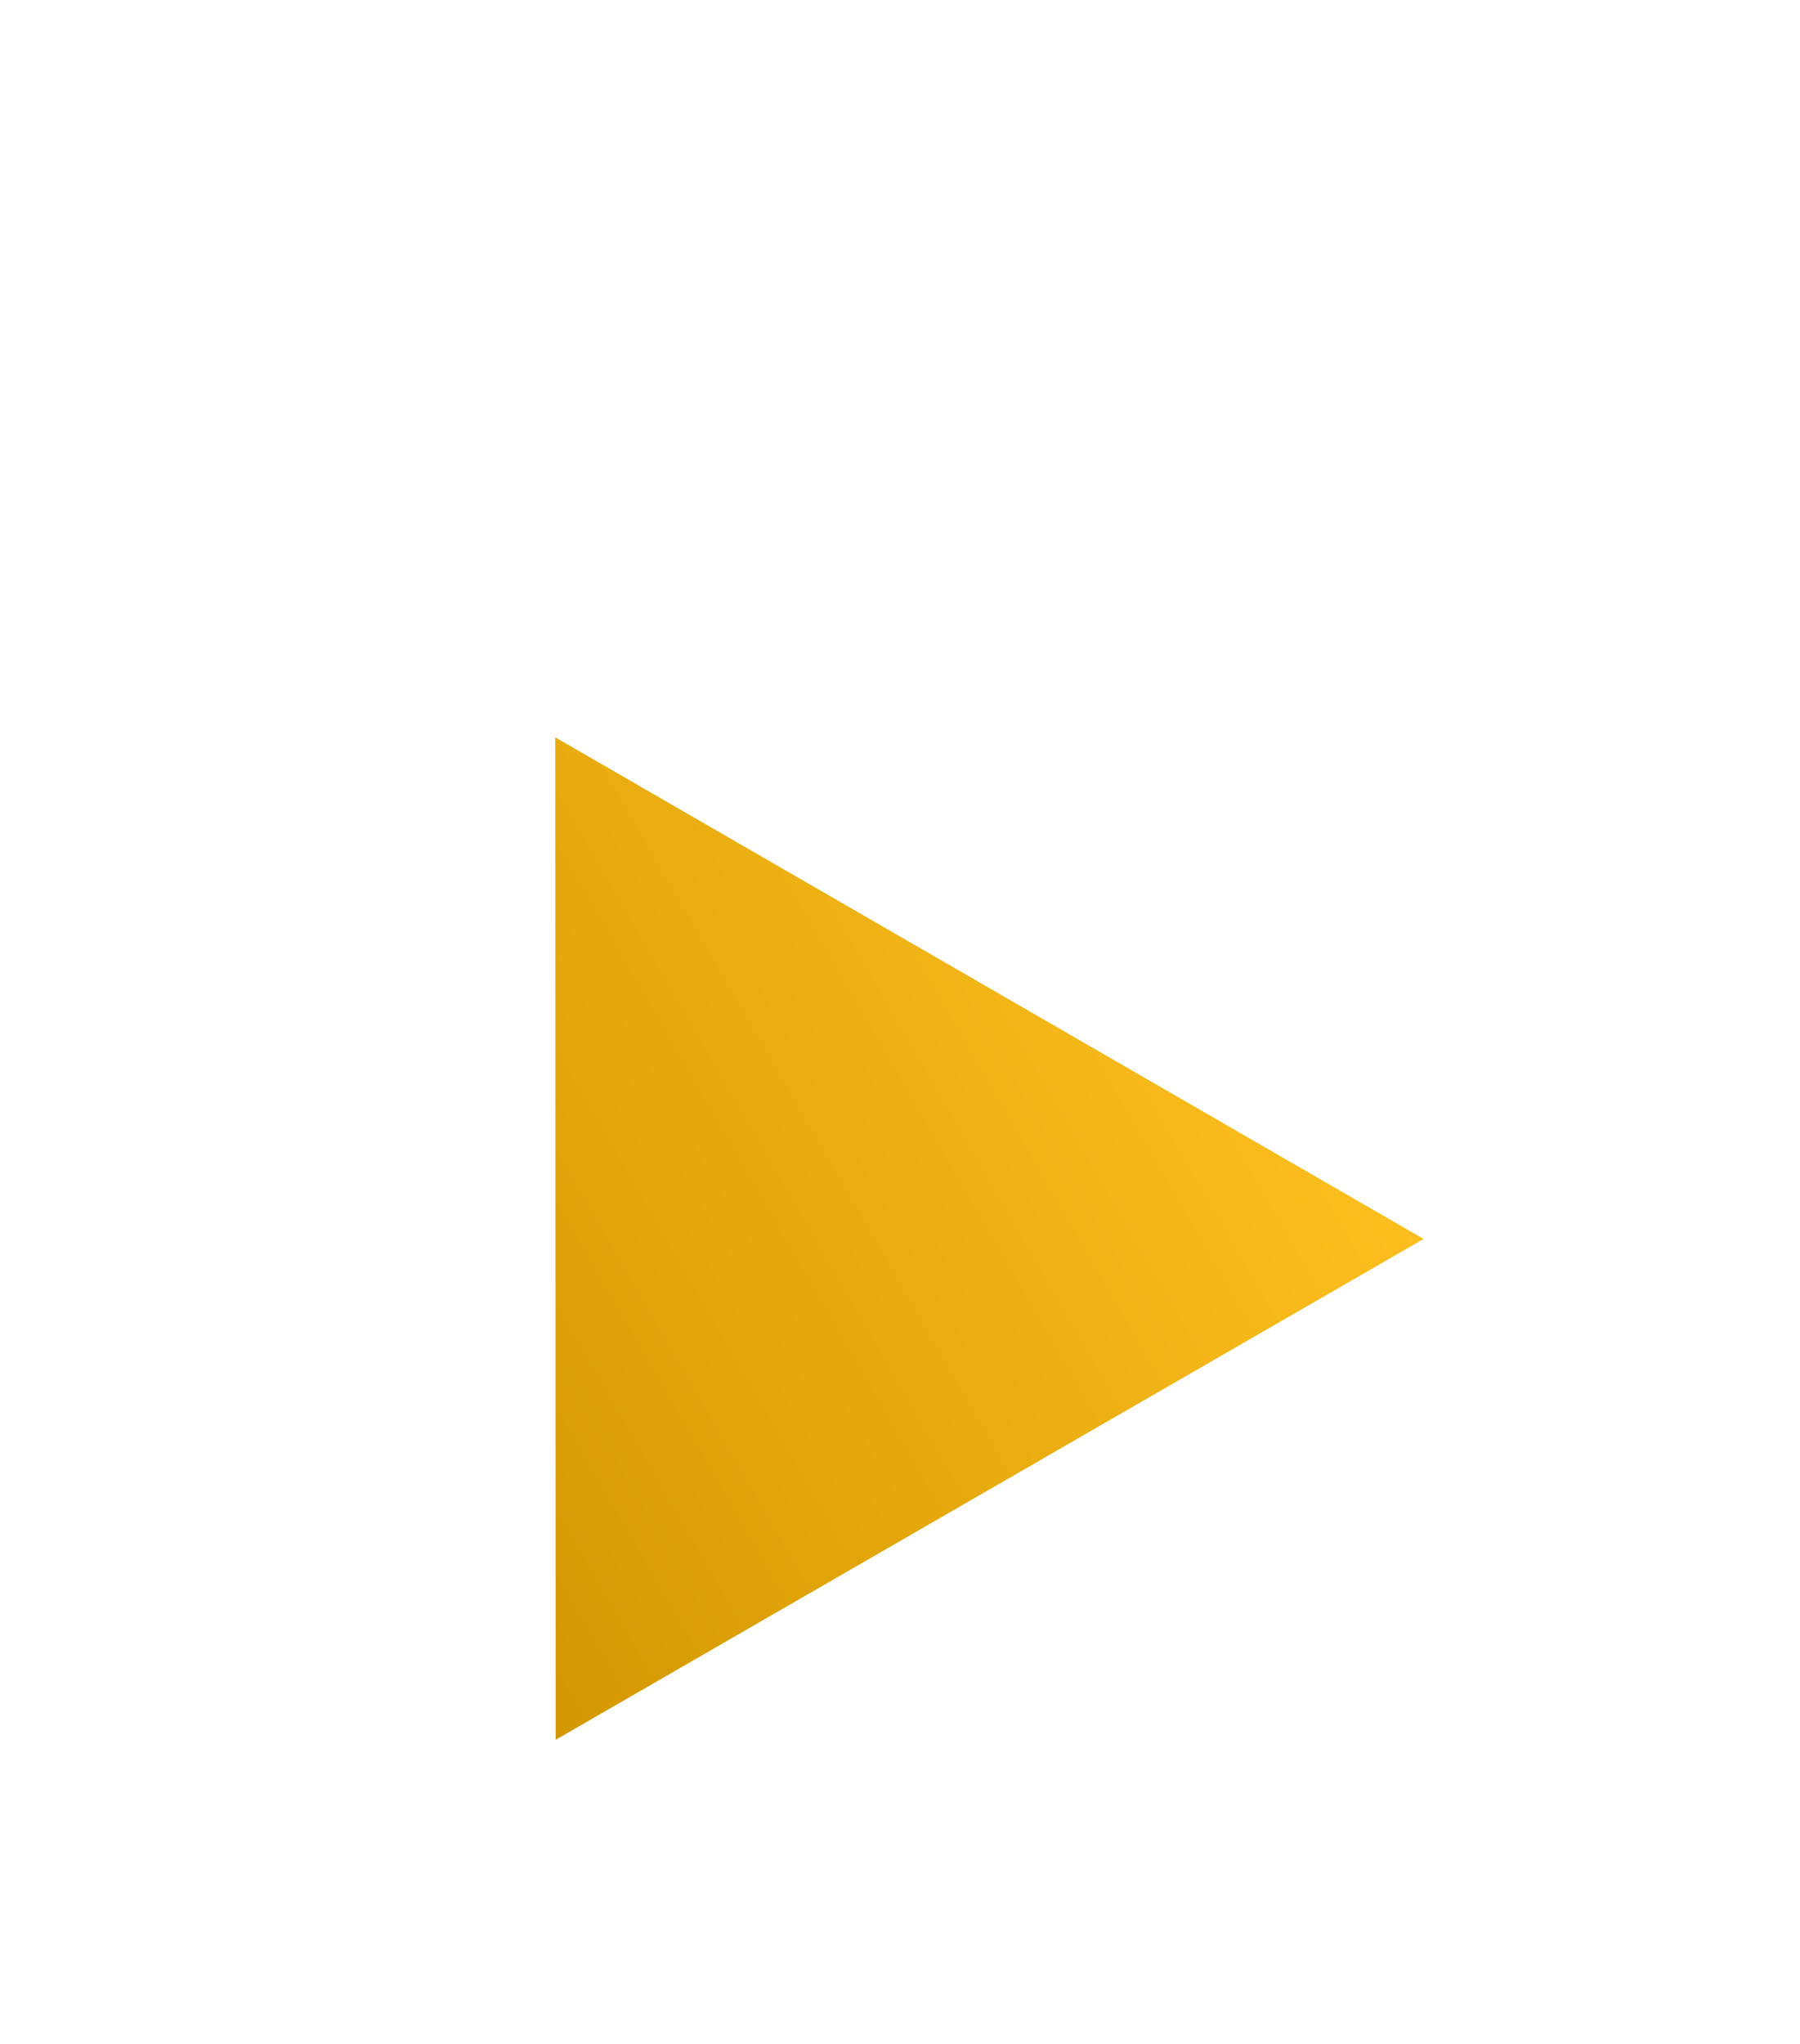 <?xml version="1.0" encoding="UTF-8"?> <svg xmlns="http://www.w3.org/2000/svg" width="74" height="84" viewBox="0 0 74 84" fill="none"> <g clip-path="url(#clip0_1776_3693)"> <g filter="url(#filter0_d_1776_3693)"> <path d="M27.844 41.503L27.828 0.304L63.525 20.918L27.844 41.503Z" fill="url(#paint0_linear_1776_3693)"></path> </g> </g> <defs> <filter id="filter0_d_1776_3693" x="-7.172" y="0.304" width="95.697" height="101.199" filterUnits="userSpaceOnUse" color-interpolation-filters="sRGB"> <feFlood flood-opacity="0" result="BackgroundImageFix"></feFlood> <feColorMatrix in="SourceAlpha" type="matrix" values="0 0 0 0 0 0 0 0 0 0 0 0 0 0 0 0 0 0 127 0" result="hardAlpha"></feColorMatrix> <feOffset dx="-5" dy="30"></feOffset> <feGaussianBlur stdDeviation="15"></feGaussianBlur> <feComposite in2="hardAlpha" operator="out"></feComposite> <feColorMatrix type="matrix" values="0 0 0 0 0 0 0 0 0 0 0 0 0 0 0 0 0 0 0.15 0"></feColorMatrix> <feBlend mode="normal" in2="BackgroundImageFix" result="effect1_dropShadow_1776_3693"></feBlend> <feBlend mode="normal" in="SourceGraphic" in2="effect1_dropShadow_1776_3693" result="shape"></feBlend> </filter> <linearGradient id="paint0_linear_1776_3693" x1="18.925" y1="26.055" x2="54.6" y2="5.459" gradientUnits="userSpaceOnUse"> <stop stop-color="#D39800"></stop> <stop offset="1" stop-color="#FDBF1E"></stop> </linearGradient> <clipPath id="clip0_1776_3693"> <rect width="74" height="84" fill="white"></rect> </clipPath> </defs> </svg> 
